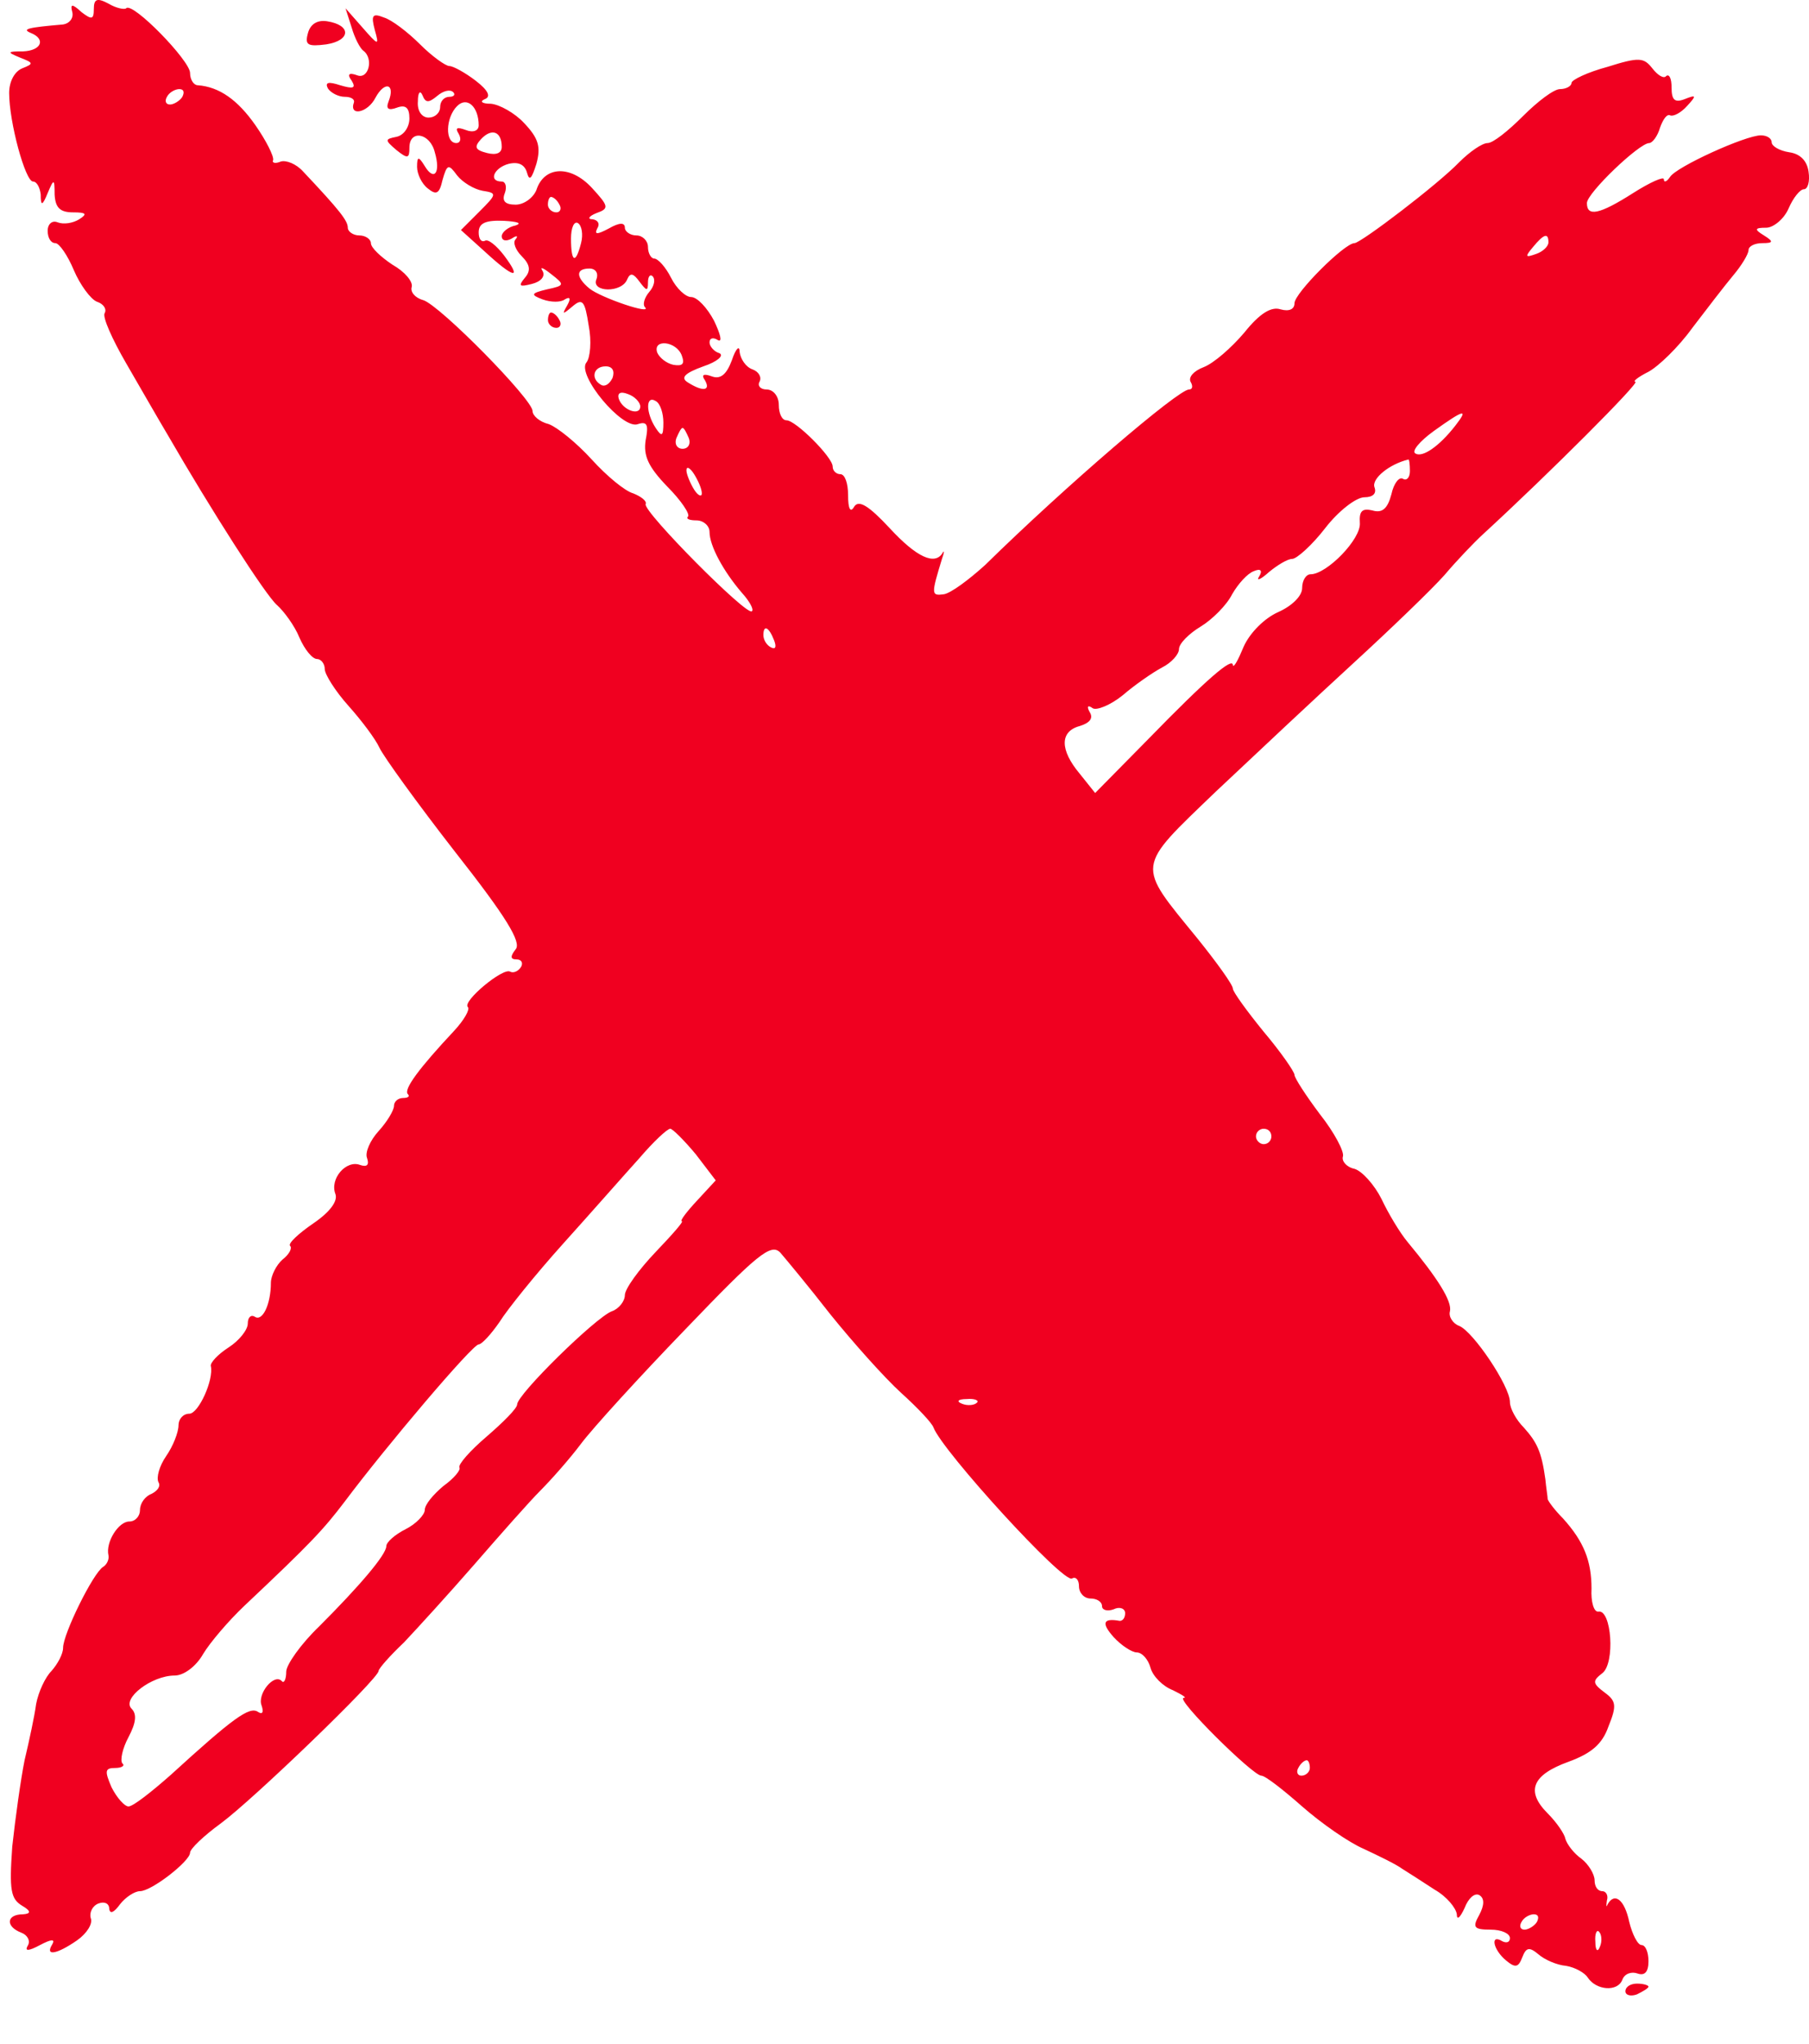 <svg width="31" height="35" viewBox="0 0 31 35" fill="none" xmlns="http://www.w3.org/2000/svg">
<g id="Group 59440">
<path id="Vector" fill-rule="evenodd" clip-rule="evenodd" d="M1.608 0.155C1.608 0.339 1.569 0.339 1.397 0.208C1.239 0.062 1.199 0.062 1.239 0.208C1.265 0.313 1.186 0.405 1.081 0.419C0.474 0.471 0.368 0.498 0.527 0.564C0.79 0.669 0.711 0.867 0.395 0.88C0.118 0.88 0.118 0.893 0.342 0.986C0.579 1.078 0.579 1.091 0.382 1.17C0.25 1.223 0.157 1.395 0.157 1.592C0.157 2.094 0.434 3.109 0.566 3.109C0.632 3.109 0.685 3.215 0.698 3.333C0.698 3.531 0.725 3.531 0.817 3.307C0.922 3.056 0.936 3.056 0.936 3.333C0.949 3.557 1.028 3.637 1.252 3.637C1.476 3.637 1.503 3.663 1.358 3.755C1.252 3.821 1.094 3.848 0.988 3.808C0.896 3.769 0.817 3.834 0.817 3.953C0.817 4.072 0.87 4.164 0.949 4.164C1.015 4.164 1.16 4.375 1.265 4.626C1.371 4.876 1.555 5.127 1.661 5.167C1.78 5.206 1.832 5.298 1.793 5.364C1.753 5.43 1.925 5.813 2.162 6.222C2.399 6.63 2.716 7.184 2.874 7.448C3.613 8.727 4.549 10.191 4.747 10.363C4.866 10.468 5.05 10.719 5.13 10.917C5.222 11.128 5.354 11.286 5.433 11.286C5.499 11.286 5.565 11.365 5.565 11.457C5.565 11.55 5.749 11.84 5.974 12.091C6.198 12.341 6.435 12.658 6.501 12.803C6.567 12.948 7.147 13.752 7.794 14.583C8.677 15.704 8.941 16.14 8.836 16.258C8.743 16.377 8.743 16.43 8.849 16.43C8.941 16.43 8.967 16.496 8.928 16.561C8.875 16.641 8.796 16.667 8.743 16.641C8.625 16.561 7.912 17.155 8.018 17.247C8.057 17.287 7.952 17.471 7.78 17.656C7.187 18.289 6.91 18.659 6.989 18.738C7.029 18.777 6.989 18.804 6.91 18.804C6.818 18.804 6.752 18.869 6.752 18.936C6.752 19.015 6.633 19.212 6.488 19.371C6.343 19.529 6.251 19.74 6.29 19.832C6.33 19.951 6.29 19.991 6.171 19.951C5.934 19.859 5.644 20.188 5.749 20.452C5.789 20.571 5.657 20.756 5.367 20.953C5.116 21.125 4.932 21.296 4.971 21.336C5.011 21.375 4.958 21.481 4.839 21.573C4.734 21.666 4.642 21.85 4.642 21.969C4.642 22.338 4.496 22.642 4.365 22.549C4.299 22.51 4.246 22.562 4.246 22.668C4.246 22.773 4.101 22.958 3.916 23.077C3.732 23.195 3.6 23.34 3.613 23.393C3.666 23.631 3.402 24.211 3.244 24.211C3.138 24.211 3.059 24.303 3.059 24.409C3.059 24.527 2.967 24.765 2.848 24.936C2.729 25.108 2.676 25.306 2.716 25.385C2.756 25.451 2.703 25.53 2.597 25.583C2.492 25.622 2.399 25.741 2.399 25.86C2.399 25.965 2.32 26.057 2.215 26.057C2.03 26.057 1.806 26.413 1.859 26.638C1.872 26.704 1.832 26.796 1.766 26.835C1.595 26.941 1.081 27.983 1.081 28.22C1.081 28.326 0.988 28.497 0.883 28.616C0.777 28.721 0.659 28.972 0.619 29.183C0.593 29.381 0.5 29.816 0.421 30.146C0.355 30.476 0.263 31.135 0.21 31.623C0.157 32.375 0.184 32.52 0.382 32.639C0.531 32.726 0.535 32.775 0.395 32.784C0.105 32.784 0.091 32.995 0.368 33.1C0.474 33.14 0.527 33.245 0.474 33.324C0.421 33.417 0.487 33.417 0.685 33.311C0.883 33.206 0.949 33.206 0.896 33.298C0.764 33.509 0.975 33.469 1.318 33.232C1.489 33.113 1.595 32.942 1.555 32.849C1.529 32.757 1.582 32.639 1.687 32.599C1.793 32.559 1.872 32.599 1.872 32.691C1.885 32.784 1.951 32.757 2.057 32.612C2.149 32.493 2.307 32.388 2.399 32.388C2.597 32.388 3.257 31.874 3.257 31.729C3.257 31.663 3.494 31.438 3.784 31.227C4.338 30.819 6.488 28.748 6.488 28.616C6.488 28.576 6.686 28.352 6.923 28.128C7.147 27.891 7.701 27.284 8.137 26.783C8.572 26.282 9.073 25.715 9.258 25.53C9.442 25.345 9.759 24.989 9.957 24.725C10.154 24.462 10.959 23.578 11.75 22.76C12.977 21.481 13.214 21.283 13.373 21.454C13.465 21.56 13.86 22.035 14.23 22.51C14.612 22.984 15.153 23.591 15.443 23.855C15.72 24.105 15.971 24.369 15.997 24.448C16.155 24.857 18.226 27.126 18.371 27.033C18.437 26.994 18.49 27.06 18.49 27.165C18.49 27.284 18.582 27.376 18.688 27.376C18.793 27.376 18.885 27.429 18.885 27.508C18.885 27.574 18.978 27.6 19.083 27.561C19.189 27.508 19.281 27.548 19.281 27.627C19.281 27.706 19.241 27.759 19.189 27.759C18.898 27.706 18.872 27.798 19.083 28.036C19.215 28.181 19.4 28.299 19.479 28.299C19.571 28.299 19.677 28.418 19.716 28.563C19.756 28.708 19.927 28.88 20.099 28.946C20.257 29.025 20.349 29.078 20.283 29.078C20.138 29.091 21.47 30.41 21.615 30.41C21.681 30.41 21.985 30.647 22.314 30.937C22.644 31.227 23.119 31.557 23.369 31.663C23.62 31.781 23.923 31.926 24.029 32.005C24.134 32.071 24.385 32.23 24.583 32.361C24.794 32.48 24.952 32.678 24.965 32.784C24.965 32.889 25.018 32.849 25.097 32.678C25.163 32.507 25.269 32.414 25.348 32.454C25.44 32.507 25.44 32.625 25.348 32.797C25.229 33.008 25.256 33.047 25.546 33.047C25.73 33.047 25.875 33.113 25.875 33.192C25.875 33.258 25.823 33.285 25.743 33.245C25.532 33.113 25.585 33.39 25.809 33.575C25.968 33.707 26.02 33.694 26.086 33.522C26.152 33.351 26.205 33.337 26.363 33.469C26.469 33.562 26.68 33.654 26.838 33.667C26.996 33.694 27.155 33.786 27.207 33.865C27.352 34.089 27.722 34.116 27.801 33.905C27.84 33.799 27.959 33.76 28.065 33.799C28.183 33.839 28.249 33.773 28.249 33.588C28.249 33.43 28.197 33.311 28.131 33.311C28.065 33.311 27.972 33.127 27.92 32.916C27.84 32.533 27.669 32.401 27.55 32.612C27.524 32.678 27.524 32.639 27.537 32.546C27.564 32.467 27.524 32.388 27.458 32.388C27.379 32.388 27.326 32.309 27.326 32.203C27.326 32.098 27.221 31.926 27.102 31.834C26.97 31.742 26.851 31.583 26.825 31.491C26.812 31.412 26.68 31.214 26.522 31.056C26.139 30.673 26.258 30.396 26.878 30.172C27.273 30.027 27.458 29.869 27.564 29.566C27.709 29.209 27.695 29.13 27.497 28.985C27.287 28.827 27.287 28.787 27.458 28.655C27.682 28.484 27.616 27.561 27.392 27.6C27.313 27.614 27.26 27.429 27.273 27.205C27.273 26.73 27.141 26.4 26.785 26.005C26.64 25.86 26.535 25.715 26.522 25.675C26.522 25.635 26.495 25.477 26.482 25.332C26.416 24.857 26.337 24.699 26.113 24.448C25.981 24.317 25.875 24.119 25.875 24.013C25.875 23.736 25.242 22.8 25.005 22.707C24.899 22.668 24.82 22.549 24.847 22.457C24.886 22.285 24.636 21.89 24.121 21.27C23.989 21.112 23.791 20.782 23.673 20.531C23.554 20.294 23.343 20.056 23.211 20.017C23.079 19.991 22.987 19.885 23.013 19.806C23.04 19.727 22.868 19.397 22.618 19.081C22.38 18.764 22.183 18.461 22.183 18.408C22.183 18.355 21.945 18.012 21.655 17.669C21.365 17.313 21.127 16.984 21.127 16.931C21.127 16.865 20.85 16.482 20.521 16.073C19.466 14.781 19.452 14.887 20.837 13.555C21.51 12.921 22.565 11.932 23.198 11.352C23.831 10.772 24.53 10.099 24.754 9.848C24.965 9.598 25.269 9.281 25.414 9.149C26.548 8.108 28.117 6.538 28.025 6.538C27.972 6.538 28.065 6.459 28.249 6.367C28.421 6.274 28.764 5.945 29.001 5.615C29.252 5.285 29.568 4.876 29.7 4.718C29.845 4.547 29.964 4.349 29.964 4.283C29.964 4.217 30.069 4.164 30.201 4.164C30.386 4.164 30.399 4.138 30.228 4.032C30.056 3.927 30.069 3.9 30.267 3.9C30.386 3.9 30.57 3.755 30.65 3.571C30.729 3.386 30.848 3.241 30.913 3.241C30.979 3.241 31.019 3.109 30.992 2.938C30.966 2.753 30.848 2.634 30.663 2.608C30.491 2.582 30.36 2.502 30.36 2.436C30.36 2.37 30.28 2.318 30.175 2.318C29.911 2.318 28.724 2.858 28.619 3.03C28.566 3.109 28.513 3.135 28.513 3.07C28.513 3.017 28.276 3.122 27.985 3.307C27.405 3.676 27.194 3.716 27.194 3.478C27.194 3.307 28.091 2.45 28.262 2.45C28.315 2.45 28.407 2.331 28.447 2.186C28.5 2.041 28.566 1.948 28.619 1.975C28.671 2.001 28.803 1.935 28.909 1.817C29.08 1.632 29.067 1.619 28.869 1.698C28.698 1.764 28.645 1.711 28.645 1.5C28.645 1.342 28.605 1.263 28.553 1.302C28.513 1.355 28.407 1.289 28.315 1.17C28.17 0.986 28.091 0.973 27.55 1.144C27.207 1.236 26.93 1.368 26.93 1.421C26.93 1.474 26.838 1.526 26.733 1.526C26.627 1.526 26.35 1.737 26.099 1.988C25.849 2.239 25.585 2.45 25.493 2.45C25.401 2.45 25.189 2.595 25.005 2.779C24.636 3.162 23.317 4.164 23.211 4.164C23.04 4.164 22.183 5.021 22.183 5.193C22.183 5.298 22.09 5.338 21.945 5.298C21.787 5.246 21.589 5.364 21.325 5.694C21.101 5.958 20.798 6.222 20.626 6.288C20.455 6.353 20.363 6.459 20.402 6.538C20.442 6.604 20.442 6.67 20.376 6.67C20.191 6.67 18.265 8.319 16.881 9.677C16.604 9.928 16.287 10.165 16.169 10.178C15.957 10.205 15.957 10.178 16.142 9.572C16.182 9.466 16.182 9.413 16.155 9.466C16.023 9.69 15.707 9.545 15.245 9.044C14.889 8.662 14.718 8.556 14.639 8.675C14.573 8.793 14.533 8.714 14.533 8.477C14.533 8.279 14.48 8.121 14.401 8.121C14.335 8.121 14.269 8.068 14.269 7.989C14.269 7.831 13.636 7.198 13.478 7.198C13.399 7.198 13.346 7.079 13.346 6.934C13.346 6.789 13.254 6.67 13.135 6.67C13.03 6.67 12.977 6.604 13.016 6.538C13.056 6.459 13.003 6.367 12.898 6.327C12.779 6.288 12.687 6.142 12.674 6.024C12.674 5.905 12.607 5.971 12.542 6.169C12.449 6.419 12.344 6.499 12.199 6.446C12.054 6.393 12.014 6.419 12.08 6.512C12.185 6.696 12.04 6.71 11.79 6.551C11.658 6.472 11.724 6.393 12.054 6.274C12.291 6.195 12.41 6.09 12.331 6.05C12.238 6.024 12.159 5.931 12.159 5.865C12.159 5.786 12.225 5.773 12.304 5.826C12.383 5.865 12.344 5.72 12.238 5.496C12.12 5.272 11.948 5.087 11.843 5.087C11.75 5.087 11.592 4.942 11.5 4.758C11.407 4.573 11.275 4.428 11.21 4.428C11.157 4.428 11.104 4.336 11.104 4.23C11.104 4.125 11.012 4.032 10.906 4.032C10.801 4.032 10.708 3.966 10.708 3.9C10.708 3.808 10.616 3.808 10.431 3.914C10.234 4.019 10.181 4.019 10.234 3.914C10.286 3.834 10.247 3.768 10.154 3.755C10.062 3.755 10.088 3.703 10.22 3.65C10.445 3.571 10.431 3.531 10.141 3.215C9.772 2.819 9.324 2.845 9.192 3.254C9.139 3.386 8.981 3.505 8.836 3.505C8.651 3.505 8.598 3.439 8.651 3.307C8.69 3.201 8.664 3.109 8.598 3.109C8.361 3.109 8.466 2.872 8.717 2.806C8.888 2.766 8.994 2.819 9.033 2.964C9.073 3.109 9.113 3.056 9.192 2.806C9.271 2.516 9.231 2.37 8.981 2.107C8.822 1.935 8.559 1.79 8.414 1.777C8.255 1.777 8.216 1.737 8.308 1.698C8.414 1.658 8.374 1.553 8.15 1.381C7.978 1.249 7.767 1.131 7.701 1.131C7.635 1.131 7.398 0.959 7.2 0.761C6.989 0.55 6.712 0.339 6.58 0.3C6.382 0.221 6.356 0.26 6.422 0.511C6.501 0.788 6.488 0.788 6.211 0.471L5.921 0.142L6.026 0.471C6.079 0.656 6.171 0.827 6.224 0.867C6.409 0.999 6.317 1.368 6.119 1.289C5.974 1.236 5.947 1.276 6.026 1.381C6.106 1.513 6.053 1.526 5.829 1.46C5.631 1.395 5.565 1.408 5.618 1.513C5.67 1.592 5.802 1.658 5.908 1.658C6.013 1.658 6.079 1.698 6.066 1.751C5.974 2.001 6.303 1.935 6.435 1.672C6.593 1.381 6.778 1.434 6.659 1.737C6.607 1.869 6.659 1.896 6.804 1.843C6.95 1.79 7.016 1.843 7.016 2.028C7.016 2.173 6.923 2.318 6.791 2.344C6.593 2.384 6.593 2.397 6.791 2.568C6.989 2.727 7.016 2.713 7.016 2.529C7.016 2.212 7.372 2.278 7.451 2.608C7.556 2.964 7.438 3.109 7.279 2.845C7.174 2.674 7.147 2.674 7.147 2.858C7.147 2.977 7.227 3.149 7.332 3.228C7.477 3.346 7.53 3.32 7.583 3.083C7.662 2.806 7.688 2.806 7.833 3.004C7.926 3.122 8.123 3.241 8.268 3.267C8.519 3.307 8.519 3.32 8.216 3.623L7.899 3.94L8.308 4.309C8.809 4.771 8.954 4.797 8.638 4.375C8.506 4.204 8.361 4.085 8.308 4.125C8.242 4.151 8.203 4.085 8.203 3.98C8.203 3.821 8.321 3.768 8.638 3.782C8.862 3.795 8.954 3.821 8.836 3.861C8.704 3.887 8.598 3.98 8.598 4.045C8.598 4.125 8.677 4.138 8.77 4.085C8.849 4.032 8.888 4.032 8.836 4.098C8.783 4.151 8.836 4.283 8.941 4.388C9.086 4.533 9.099 4.639 8.994 4.758C8.875 4.903 8.902 4.916 9.113 4.863C9.271 4.824 9.35 4.731 9.297 4.639C9.244 4.56 9.31 4.586 9.442 4.692C9.68 4.876 9.68 4.89 9.376 4.955C9.099 5.021 9.086 5.048 9.297 5.127C9.442 5.18 9.614 5.18 9.68 5.127C9.772 5.074 9.785 5.114 9.719 5.232C9.627 5.391 9.64 5.391 9.812 5.246C9.983 5.101 10.023 5.153 10.088 5.575C10.141 5.839 10.115 6.129 10.049 6.208C9.877 6.419 10.669 7.369 10.933 7.263C11.091 7.211 11.117 7.277 11.064 7.54C11.025 7.804 11.104 7.989 11.434 8.332C11.671 8.569 11.829 8.807 11.79 8.846C11.75 8.886 11.816 8.912 11.935 8.912C12.054 8.912 12.159 9.004 12.159 9.11C12.159 9.347 12.396 9.783 12.713 10.152C12.845 10.297 12.924 10.442 12.884 10.468C12.805 10.561 11.025 8.767 11.064 8.635C11.091 8.582 10.985 8.503 10.853 8.45C10.708 8.411 10.392 8.147 10.141 7.87C9.877 7.58 9.548 7.316 9.403 7.263C9.244 7.224 9.126 7.118 9.126 7.039C9.126 6.841 7.543 5.232 7.253 5.14C7.108 5.101 7.029 4.995 7.055 4.916C7.081 4.824 6.936 4.652 6.725 4.533C6.528 4.402 6.356 4.243 6.356 4.164C6.356 4.098 6.264 4.032 6.158 4.032C6.053 4.032 5.96 3.966 5.96 3.9C5.96 3.782 5.829 3.61 5.195 2.938C5.077 2.806 4.905 2.74 4.813 2.766C4.721 2.806 4.655 2.793 4.681 2.74C4.694 2.674 4.562 2.41 4.378 2.146C4.074 1.711 3.758 1.487 3.389 1.46C3.323 1.46 3.257 1.368 3.257 1.249C3.257 1.038 2.268 0.023 2.162 0.142C2.136 0.168 1.991 0.142 1.859 0.062C1.661 -0.043 1.608 -0.017 1.608 0.155ZM3.125 1.658C3.085 1.724 2.98 1.79 2.914 1.79C2.835 1.79 2.822 1.724 2.861 1.658C2.901 1.579 3.006 1.526 3.072 1.526C3.151 1.526 3.164 1.579 3.125 1.658ZM7.49 1.645C7.596 1.553 7.715 1.526 7.767 1.579C7.807 1.619 7.78 1.658 7.701 1.658C7.609 1.658 7.543 1.737 7.543 1.83C7.543 1.935 7.451 2.014 7.345 2.014C7.227 2.014 7.147 1.896 7.161 1.737C7.161 1.579 7.2 1.54 7.24 1.632C7.292 1.764 7.345 1.764 7.49 1.645ZM8.203 2.146C8.203 2.239 8.11 2.278 7.978 2.225C7.833 2.173 7.794 2.186 7.86 2.291C7.912 2.384 7.886 2.45 7.82 2.45C7.622 2.45 7.635 2.014 7.833 1.817C8.005 1.645 8.203 1.83 8.203 2.146ZM8.598 2.516C8.598 2.621 8.506 2.661 8.348 2.621C8.137 2.568 8.123 2.516 8.242 2.384C8.427 2.186 8.598 2.252 8.598 2.516ZM9.587 3.505C9.627 3.571 9.601 3.637 9.535 3.637C9.455 3.637 9.389 3.571 9.389 3.505C9.389 3.426 9.416 3.373 9.442 3.373C9.482 3.373 9.548 3.426 9.587 3.505ZM9.957 4.164C9.864 4.533 9.785 4.494 9.785 4.085C9.785 3.9 9.838 3.782 9.904 3.821C9.97 3.861 9.996 4.019 9.957 4.164ZM26.535 4.151C26.535 4.217 26.442 4.309 26.324 4.349C26.139 4.415 26.126 4.402 26.271 4.23C26.456 4.006 26.535 3.98 26.535 4.151ZM10.22 4.784C10.128 5.008 10.656 5.021 10.748 4.784C10.801 4.665 10.853 4.679 10.959 4.824C11.078 4.982 11.104 4.995 11.104 4.837C11.104 4.731 11.144 4.692 11.183 4.731C11.236 4.784 11.21 4.903 11.13 4.995C11.038 5.101 11.012 5.219 11.051 5.259C11.196 5.404 10.3 5.101 10.102 4.942C9.864 4.744 9.864 4.599 10.102 4.599C10.207 4.599 10.26 4.679 10.22 4.784ZM11.684 6.09C11.737 6.235 11.697 6.274 11.539 6.248C11.421 6.222 11.302 6.129 11.262 6.037C11.183 5.8 11.592 5.839 11.684 6.09ZM10.497 6.472C10.445 6.578 10.365 6.63 10.3 6.591C10.115 6.485 10.168 6.274 10.379 6.274C10.497 6.274 10.537 6.353 10.497 6.472ZM10.972 6.96C10.972 7.132 10.669 7.026 10.603 6.828C10.576 6.736 10.629 6.696 10.761 6.749C10.88 6.789 10.972 6.894 10.972 6.96ZM11.368 7.237C11.368 7.475 11.341 7.488 11.236 7.329C11.064 7.066 11.064 6.762 11.236 6.868C11.315 6.907 11.368 7.079 11.368 7.237ZM24.939 7.29C24.662 7.646 24.372 7.844 24.253 7.765C24.187 7.725 24.332 7.554 24.57 7.382C25.084 7.013 25.176 6.987 24.939 7.29ZM11.803 7.501C11.843 7.606 11.79 7.686 11.697 7.686C11.605 7.686 11.552 7.606 11.592 7.501C11.632 7.409 11.671 7.329 11.697 7.329C11.724 7.329 11.763 7.409 11.803 7.501ZM24.161 8.068C24.161 8.174 24.108 8.239 24.042 8.2C23.976 8.16 23.884 8.279 23.844 8.464C23.778 8.714 23.686 8.793 23.515 8.741C23.343 8.701 23.29 8.754 23.303 8.952C23.33 9.229 22.736 9.835 22.459 9.835C22.38 9.835 22.314 9.941 22.314 10.073C22.314 10.205 22.143 10.376 21.905 10.482C21.668 10.587 21.418 10.838 21.312 11.075C21.22 11.299 21.141 11.444 21.127 11.392C21.127 11.246 20.692 11.616 19.677 12.658L18.767 13.581L18.503 13.251C18.16 12.842 18.16 12.526 18.503 12.434C18.674 12.381 18.74 12.302 18.674 12.196C18.622 12.104 18.635 12.064 18.727 12.13C18.793 12.17 19.03 12.077 19.241 11.906C19.439 11.735 19.743 11.523 19.914 11.431C20.072 11.352 20.204 11.207 20.204 11.115C20.204 11.022 20.376 10.851 20.573 10.732C20.771 10.613 21.022 10.363 21.114 10.178C21.22 9.994 21.378 9.822 21.483 9.783C21.602 9.73 21.642 9.769 21.576 9.875C21.523 9.954 21.602 9.928 21.747 9.796C21.892 9.677 22.064 9.572 22.143 9.572C22.222 9.572 22.486 9.334 22.71 9.044C22.934 8.754 23.238 8.516 23.383 8.516C23.528 8.516 23.594 8.45 23.554 8.345C23.501 8.2 23.805 7.949 24.134 7.87C24.148 7.857 24.161 7.949 24.161 8.068ZM12.027 8.45C12.027 8.516 11.961 8.49 11.895 8.385C11.829 8.279 11.763 8.121 11.763 8.055C11.763 7.976 11.829 8.015 11.895 8.121C11.961 8.226 12.027 8.371 12.027 8.45ZM13.267 10.97C13.306 11.075 13.293 11.128 13.214 11.088C13.135 11.049 13.082 10.956 13.082 10.877C13.082 10.693 13.175 10.732 13.267 10.97ZM11.922 19.766L12.265 20.215L11.948 20.558C11.763 20.756 11.645 20.914 11.684 20.914C11.724 20.914 11.513 21.151 11.236 21.441C10.946 21.745 10.708 22.074 10.708 22.18C10.708 22.285 10.603 22.417 10.484 22.457C10.207 22.562 8.862 23.881 8.862 24.053C8.862 24.119 8.625 24.356 8.334 24.607C8.057 24.844 7.846 25.081 7.873 25.134C7.899 25.174 7.78 25.319 7.596 25.451C7.424 25.596 7.279 25.767 7.279 25.86C7.279 25.939 7.134 26.097 6.95 26.189C6.765 26.282 6.62 26.413 6.62 26.479C6.62 26.625 6.158 27.165 5.472 27.851C5.156 28.154 4.905 28.511 4.905 28.629C4.905 28.761 4.866 28.84 4.826 28.787C4.694 28.655 4.404 29.012 4.483 29.209C4.523 29.328 4.496 29.368 4.417 29.315C4.272 29.223 3.995 29.421 2.927 30.396C2.597 30.687 2.281 30.937 2.202 30.937C2.136 30.937 2.004 30.792 1.911 30.608C1.793 30.331 1.793 30.278 1.977 30.278C2.083 30.278 2.149 30.238 2.096 30.199C2.057 30.146 2.096 29.948 2.202 29.75C2.334 29.5 2.347 29.355 2.254 29.262C2.083 29.091 2.597 28.695 2.993 28.695C3.151 28.695 3.362 28.537 3.481 28.326C3.6 28.128 3.916 27.759 4.18 27.508C5.327 26.427 5.538 26.202 5.908 25.715C6.62 24.765 8.097 23.024 8.203 23.024C8.255 23.024 8.414 22.852 8.559 22.642C8.69 22.43 9.178 21.824 9.653 21.296C10.128 20.769 10.708 20.109 10.959 19.832C11.196 19.555 11.434 19.331 11.486 19.331C11.526 19.331 11.724 19.529 11.922 19.766ZM21.787 19.463C21.787 19.529 21.734 19.595 21.655 19.595C21.589 19.595 21.523 19.529 21.523 19.463C21.523 19.384 21.589 19.331 21.655 19.331C21.734 19.331 21.787 19.384 21.787 19.463ZM16.736 24.026C16.696 24.066 16.577 24.079 16.485 24.04C16.38 24 16.419 23.96 16.564 23.96C16.709 23.947 16.788 23.987 16.736 24.026ZM22.446 30.278C22.446 30.344 22.38 30.41 22.301 30.41C22.235 30.41 22.209 30.344 22.248 30.278C22.288 30.199 22.354 30.146 22.393 30.146C22.42 30.146 22.446 30.199 22.446 30.278ZM26.337 32.916C26.297 32.981 26.192 33.047 26.126 33.047C26.047 33.047 26.034 32.981 26.073 32.916C26.113 32.836 26.218 32.784 26.284 32.784C26.363 32.784 26.377 32.836 26.337 32.916ZM27.418 33.337C27.379 33.443 27.339 33.404 27.339 33.258C27.326 33.113 27.366 33.034 27.405 33.087C27.445 33.127 27.458 33.245 27.418 33.337Z" fill="#F00020"/>
<path id="Vector_2" fill-rule="evenodd" clip-rule="evenodd" d="M5.275 0.575C5.222 0.773 5.275 0.8 5.591 0.76C6.013 0.694 6.026 0.43 5.604 0.364C5.433 0.338 5.314 0.417 5.275 0.575Z" fill="#F00020"/>
<path id="Vector_3" fill-rule="evenodd" clip-rule="evenodd" d="M9.39 5.483C9.39 5.549 9.455 5.615 9.535 5.615C9.601 5.615 9.627 5.549 9.587 5.483C9.548 5.404 9.482 5.352 9.442 5.352C9.416 5.352 9.39 5.404 9.39 5.483Z" fill="#F00020"/>
<path id="Vector_4" fill-rule="evenodd" clip-rule="evenodd" d="M27.854 34.103C27.854 34.169 27.946 34.195 28.052 34.155C28.157 34.103 28.249 34.05 28.249 34.023C28.249 33.997 28.157 33.971 28.052 33.971C27.946 33.971 27.854 34.023 27.854 34.103Z" fill="#F00020"/>
</g>
</svg>
